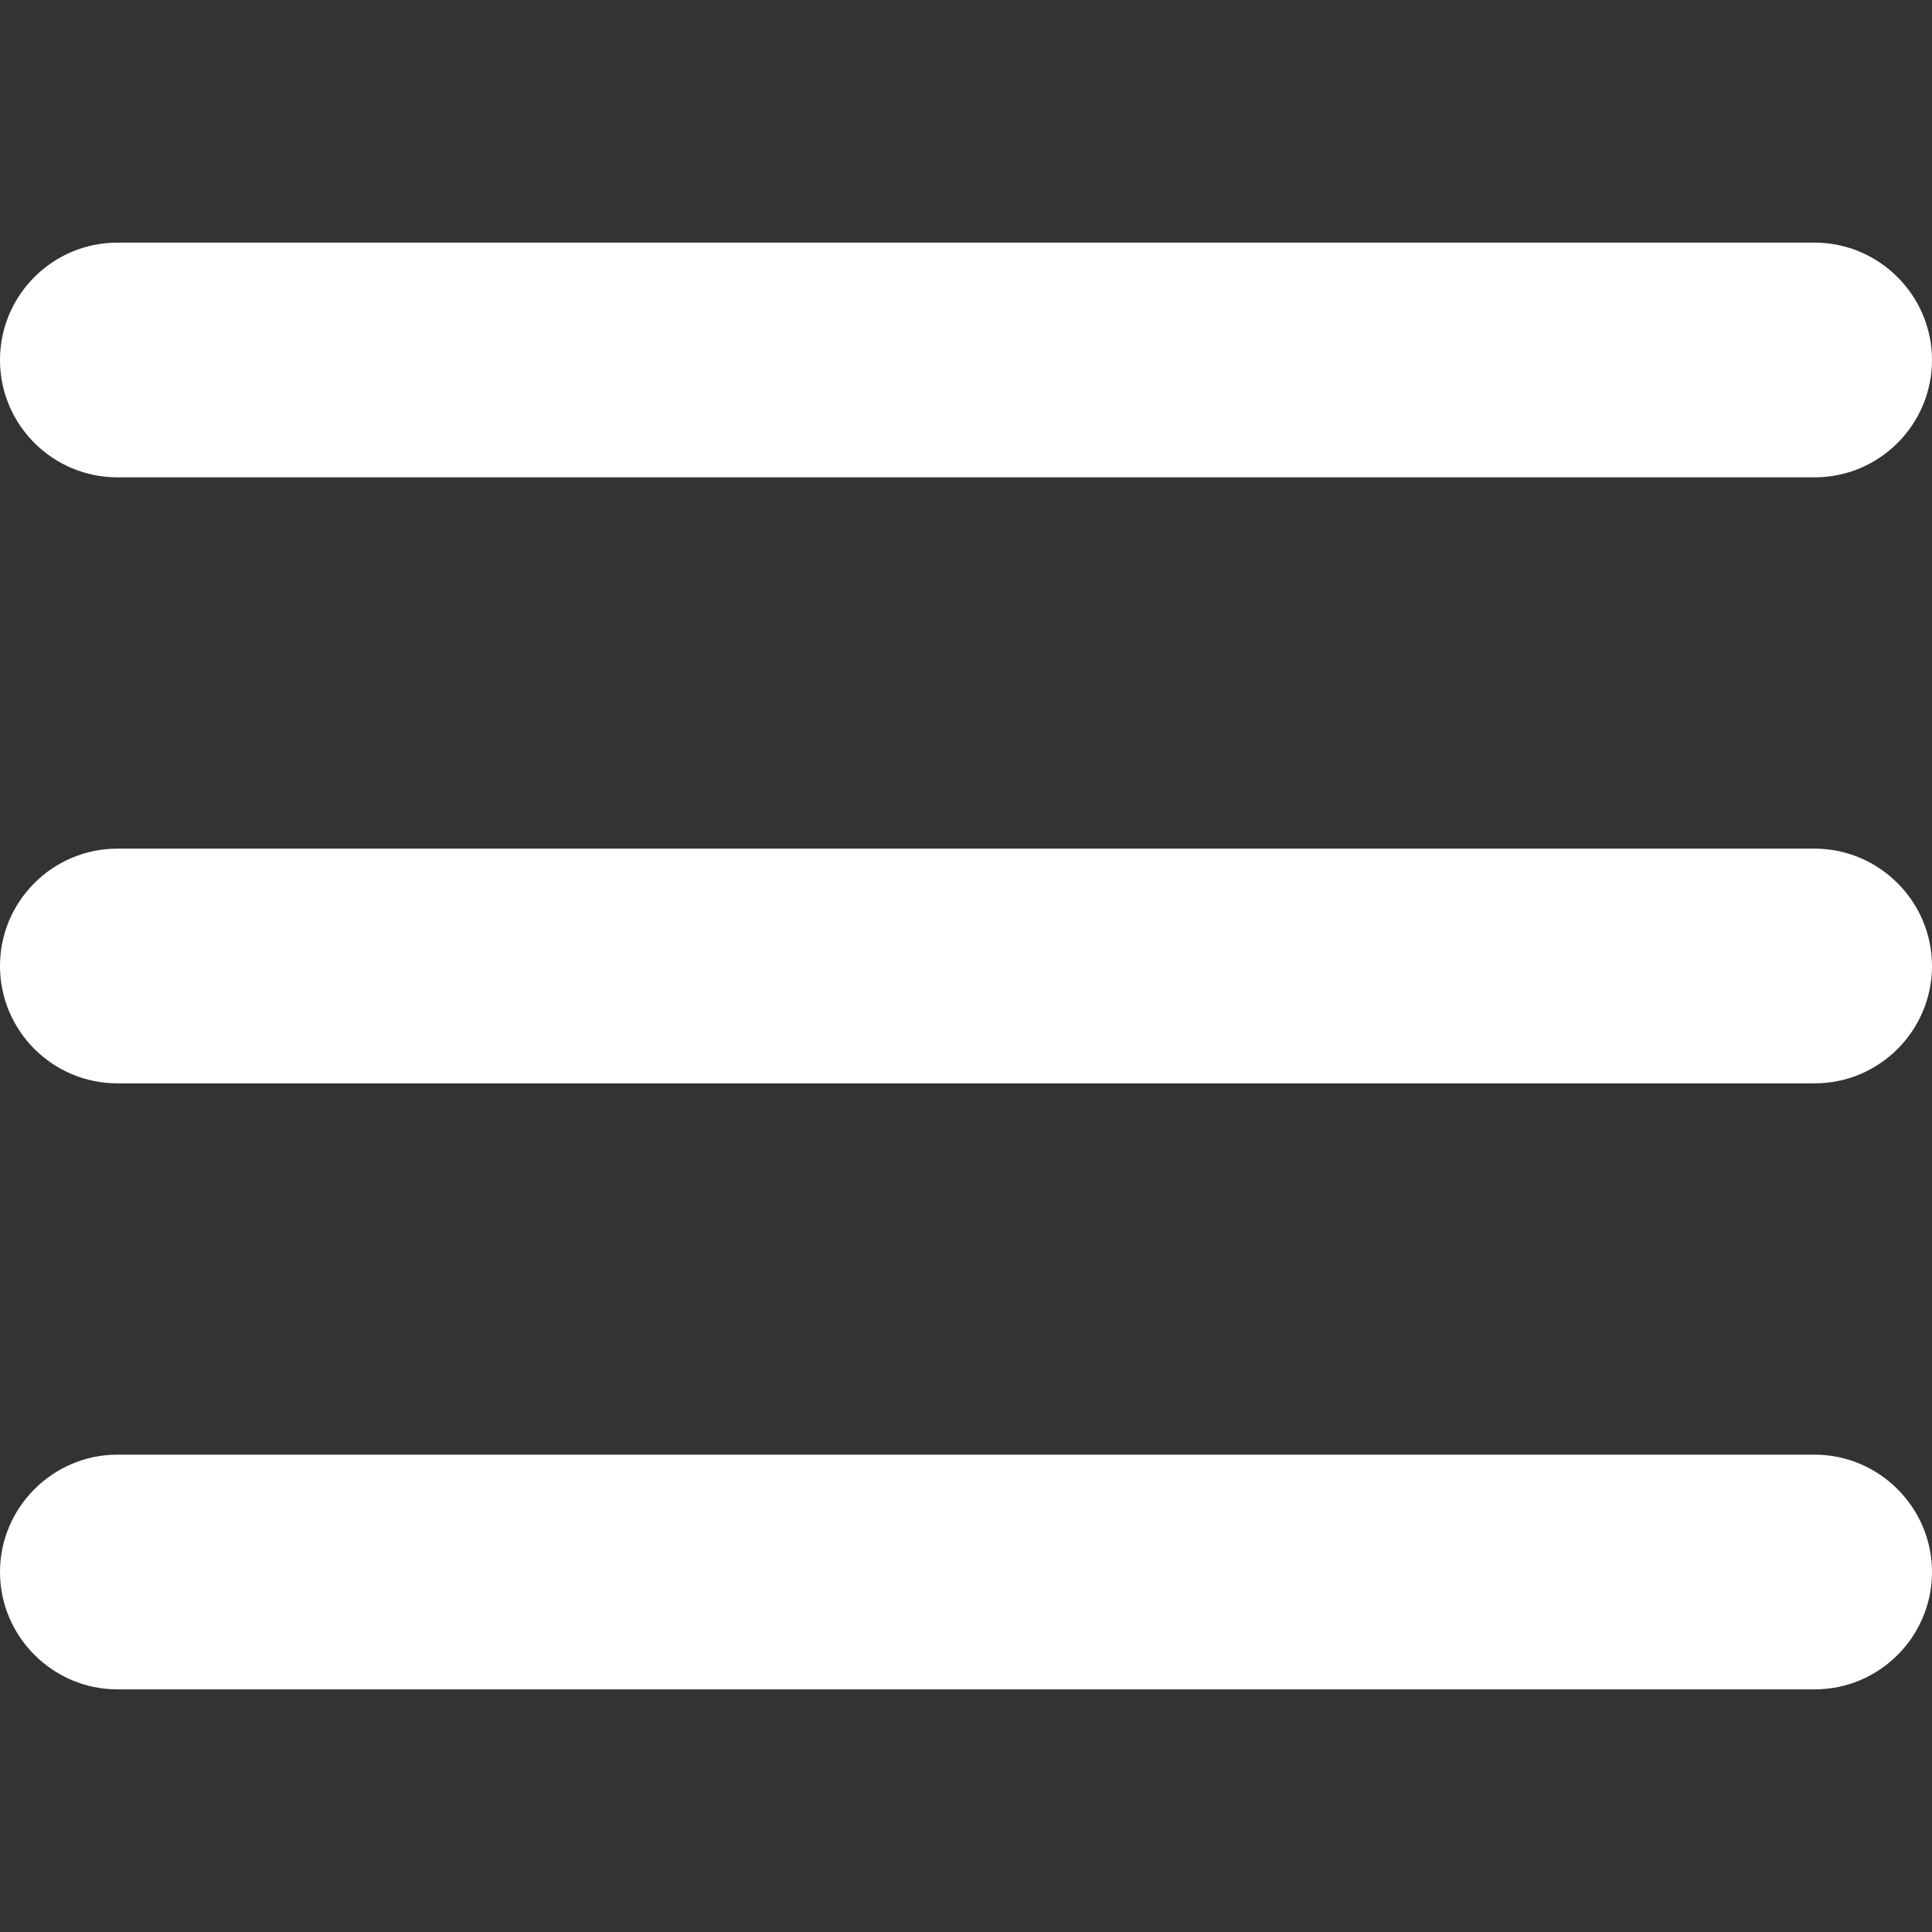 <?xml version="1.0" encoding="UTF-8"?> <!-- Generator: Adobe Illustrator 27.5.0, SVG Export Plug-In . SVG Version: 6.00 Build 0) --> <svg xmlns="http://www.w3.org/2000/svg" xmlns:xlink="http://www.w3.org/1999/xlink" id="Layer_2_1_" x="0px" y="0px" viewBox="0 0 512 512" style="enable-background:new 0 0 512 512;" xml:space="preserve"><rect x="0" y="0" width="512" height="512" fill="#333333" stroke="none"/> <style type="text/css"> .st0{fill:#FFFFFF;} </style> <g> <path class="st0" d="M31.1,126.5h449.8c17.2,0,31.1-14,31.1-31.1s-14-31.1-31.1-31.1H31.1C14,64.3,0,78.2,0,95.4 S14,126.5,31.1,126.5L31.1,126.5z"></path> <path class="st0" d="M480.9,224.9H31.1C14,224.9,0,238.8,0,256s14,31.1,31.1,31.1h449.8c17.2,0,31.1-14,31.1-31.1 S498,224.9,480.9,224.9z"></path> <path class="st0" d="M480.9,385.5H31.1C14,385.5,0,399.5,0,416.6s14,31.1,31.1,31.1h449.8c17.2,0,31.1-14,31.1-31.1 S498,385.5,480.9,385.5z"></path> </g> </svg> 